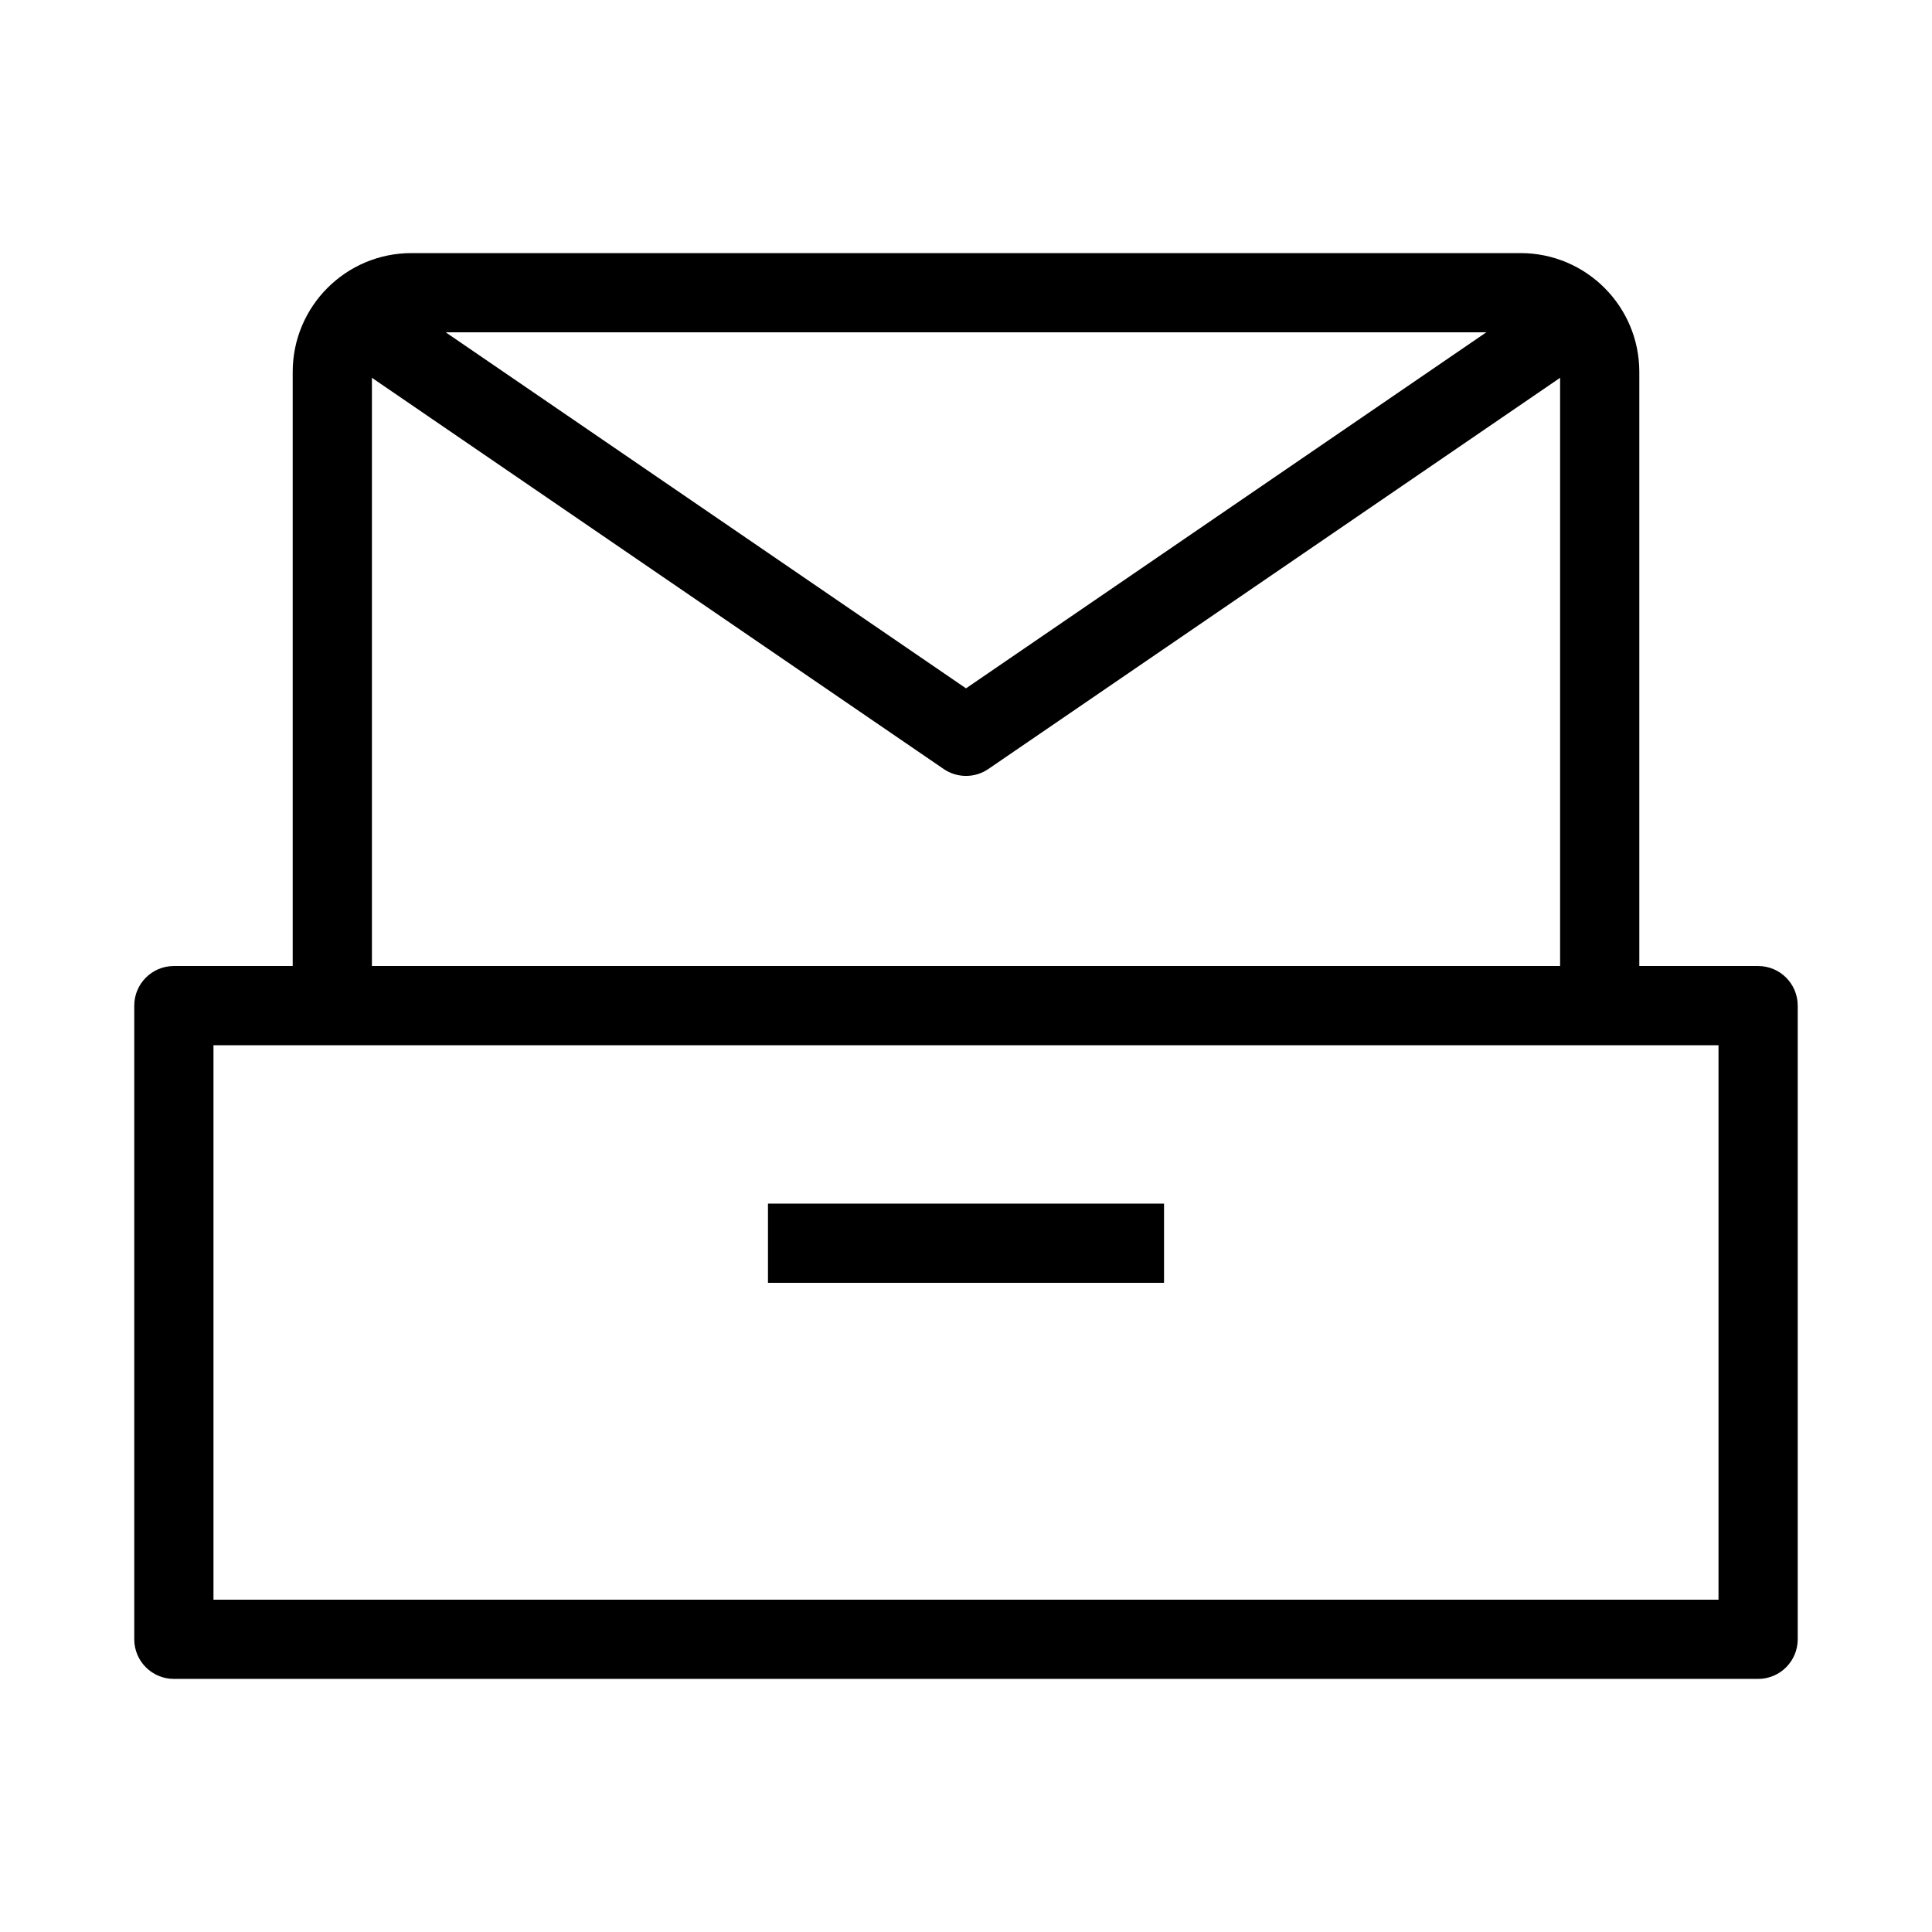<?xml version="1.0" encoding="UTF-8"?>
<!-- Uploaded to: ICON Repo, www.svgrepo.com, Generator: ICON Repo Mixer Tools -->
<svg fill="#000000" width="800px" height="800px" version="1.1" viewBox="144 144 512 512" xmlns="http://www.w3.org/2000/svg">
 <g fill-rule="evenodd">
  <path d="m179.58 410.5c0-5.797 4.699-10.496 10.496-10.496h419.84c5.797 0 10.496 4.699 10.496 10.496v167.93c0 5.797-4.699 10.496-10.496 10.496h-419.84c-5.797 0-10.496-4.699-10.496-10.496zm20.992 10.496v146.94h398.85v-146.94z"/>
  <path d="m452.48 483.96h-104.96v-20.988h104.96z"/>
  <path d="m221.57 242.56c0-17.391 14.098-31.488 31.488-31.488h293.89c17.391 0 31.488 14.098 31.488 31.488v167.94h-20.992v-167.94c0-5.797-4.699-10.496-10.496-10.496h-293.89c-5.797 0-10.496 4.699-10.496 10.496v167.94h-20.992z"/>
  <path d="m394.08 347.79-159.54-109.16 11.852-17.324 153.61 105.11 153.61-105.11 11.855 17.324-159.54 109.16c-3.57 2.445-8.277 2.445-11.852 0z"/>
 </g>
</svg>